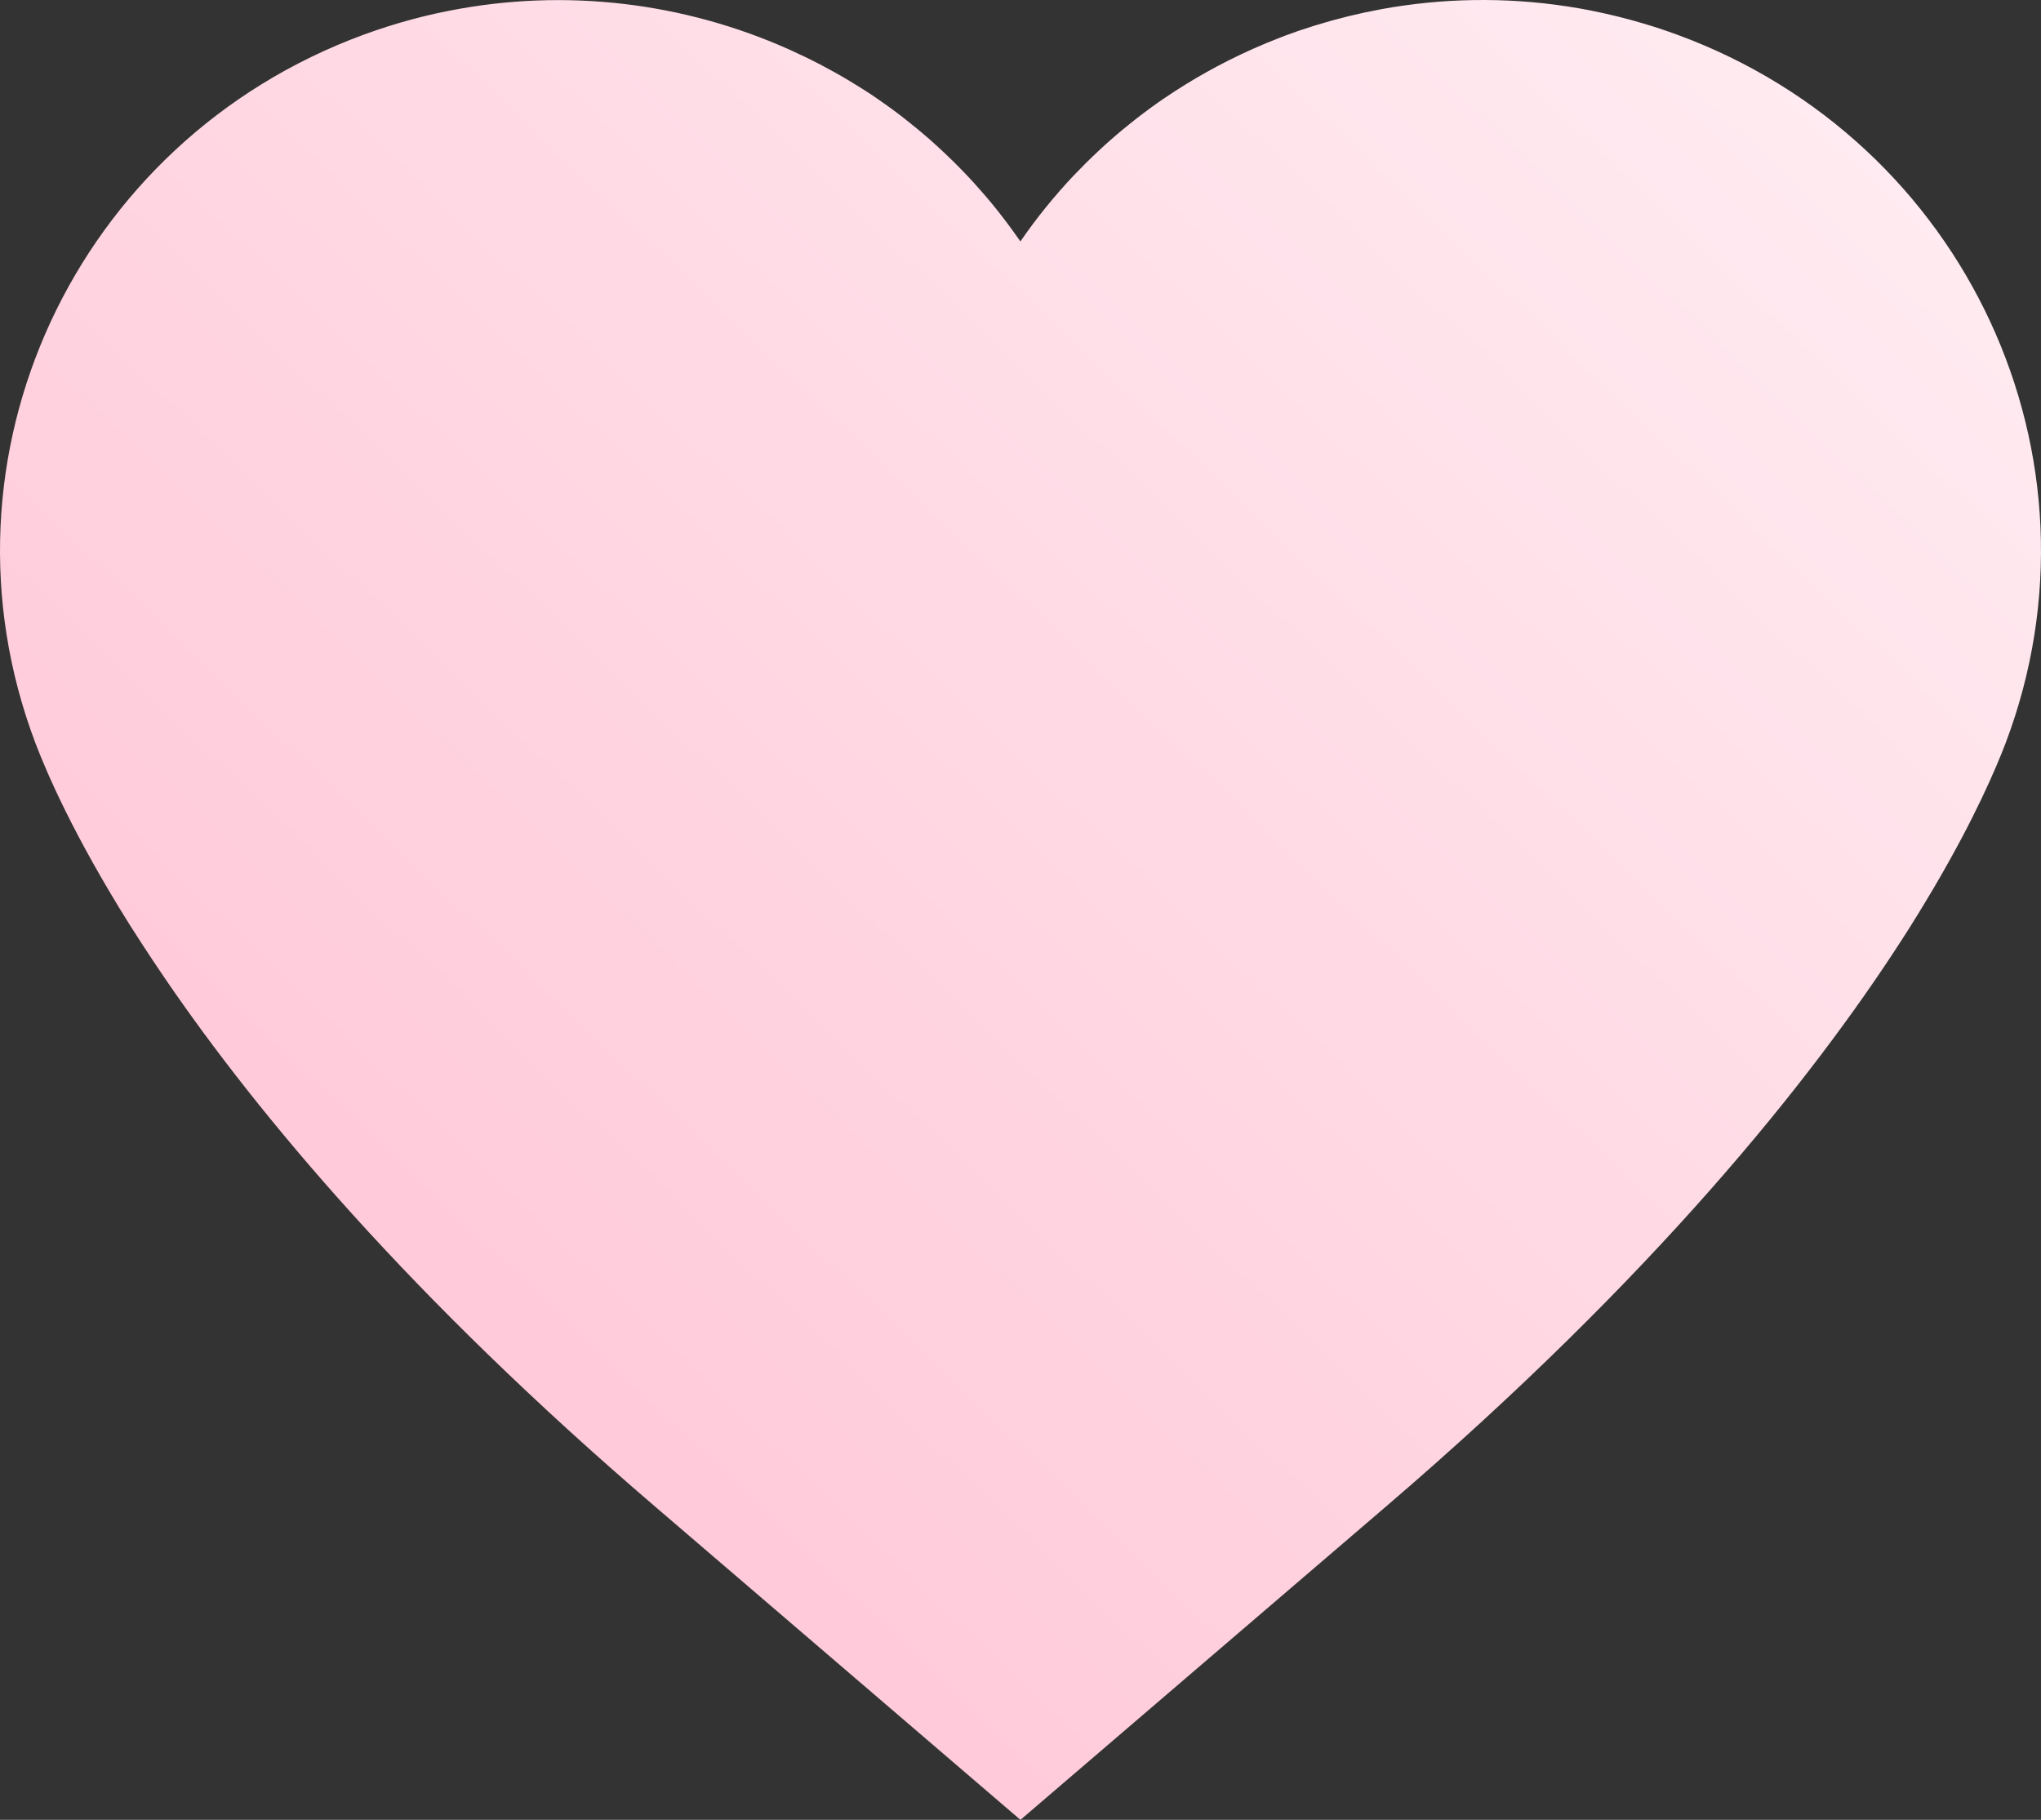 <?xml version="1.0" encoding="UTF-8"?> <svg xmlns="http://www.w3.org/2000/svg" width="212" height="189" viewBox="0 0 212 189" fill="none"><rect x="0" y="0" width="212" height="189" fill="#333333" stroke="none"/><path d="M174.238 3.613C173.048 3.178 171.851 2.777 170.647 2.426C170.64 2.426 170.625 2.419 170.618 2.419C170.297 2.328 169.977 2.236 169.663 2.145C169.564 2.117 169.464 2.089 169.364 2.061C169.108 1.99 168.851 1.927 168.587 1.857C168.424 1.815 168.26 1.773 168.096 1.731C167.889 1.681 167.682 1.632 167.476 1.583C167.255 1.534 167.034 1.478 166.813 1.428C166.656 1.393 166.493 1.358 166.336 1.323C166.065 1.267 165.794 1.204 165.524 1.155C165.41 1.133 165.296 1.112 165.182 1.084C164.861 1.021 164.54 0.965 164.227 0.902C164.155 0.888 164.084 0.874 164.013 0.866C163.65 0.803 163.279 0.74 162.909 0.684C162.88 0.677 162.852 0.677 162.823 0.67C156.289 -0.328 149.748 -0.194 143.449 0.958C143.428 0.965 143.406 0.965 143.392 0.972C142.288 1.176 141.198 1.407 140.107 1.674C140.022 1.695 139.944 1.716 139.858 1.738C138.818 1.997 137.792 2.278 136.766 2.595C136.652 2.63 136.538 2.665 136.424 2.7C135.932 2.854 135.44 3.016 134.956 3.178C134.949 3.178 134.942 3.185 134.927 3.185C134.421 3.36 133.923 3.543 133.424 3.726C133.324 3.761 133.231 3.796 133.139 3.838C132.106 4.231 131.087 4.653 130.082 5.102C130.068 5.109 130.054 5.116 130.039 5.123C126.854 6.549 123.805 8.249 120.919 10.216C120.919 10.216 120.919 10.216 120.912 10.216C120.449 10.532 119.985 10.863 119.529 11.193C119.508 11.207 119.487 11.221 119.465 11.242C119.009 11.572 118.56 11.916 118.111 12.26C118.083 12.281 118.062 12.303 118.033 12.324C117.62 12.647 117.214 12.97 116.808 13.307C116.758 13.342 116.715 13.384 116.665 13.419C116.238 13.771 115.817 14.136 115.397 14.501C115.375 14.515 115.361 14.536 115.34 14.55C114.941 14.902 114.549 15.253 114.164 15.618C114.121 15.66 114.071 15.703 114.029 15.745C113.202 16.517 112.404 17.311 111.62 18.133C111.599 18.154 111.57 18.182 111.549 18.203C109.54 20.332 107.673 22.622 105.991 25.073C105.813 24.82 105.635 24.568 105.45 24.315C105.378 24.216 105.307 24.111 105.236 24.013C105.044 23.746 104.851 23.486 104.652 23.219C104.552 23.085 104.452 22.959 104.36 22.832C104.039 22.411 103.711 21.989 103.376 21.575C103.255 21.428 103.134 21.273 103.013 21.125C102.828 20.901 102.642 20.676 102.45 20.458C102.307 20.29 102.165 20.121 102.015 19.959C101.745 19.643 101.467 19.334 101.189 19.025C101.004 18.821 100.818 18.618 100.626 18.414C100.448 18.224 100.27 18.042 100.091 17.852C99.906 17.662 99.721 17.473 99.536 17.283C99.343 17.093 99.158 16.897 98.966 16.714C98.681 16.433 98.388 16.152 98.096 15.878C97.933 15.724 97.769 15.569 97.598 15.415C97.37 15.211 97.149 15 96.921 14.796C96.771 14.663 96.621 14.529 96.472 14.396C96.123 14.094 95.773 13.799 95.424 13.504C95.275 13.377 95.125 13.258 94.975 13.139C94.705 12.921 94.441 12.703 94.17 12.492C94.035 12.387 93.907 12.281 93.771 12.176C93.394 11.881 93.009 11.593 92.624 11.312C92.503 11.221 92.375 11.136 92.254 11.045C91.94 10.82 91.62 10.589 91.299 10.371C91.185 10.293 91.071 10.209 90.957 10.132C90.543 9.851 90.123 9.57 89.696 9.303C89.603 9.247 89.517 9.191 89.425 9.134C89.054 8.896 88.677 8.664 88.299 8.439C88.206 8.383 88.121 8.327 88.028 8.277C87.572 8.004 87.116 7.744 86.653 7.484C86.61 7.456 86.568 7.435 86.518 7.413C86.076 7.168 85.634 6.929 85.192 6.697C85.128 6.662 85.064 6.634 85 6.599C84.01 6.086 82.998 5.601 81.979 5.144C81.95 5.13 81.915 5.116 81.886 5.102C71.07 0.283 58.772 -1.283 46.602 1.126C46.587 1.126 46.573 1.133 46.559 1.133C46.16 1.211 45.761 1.295 45.362 1.386C45.333 1.393 45.305 1.4 45.283 1.4C44.892 1.485 44.507 1.576 44.115 1.674C44.079 1.681 44.051 1.688 44.022 1.695C43.63 1.794 43.231 1.892 42.839 1.997C42.818 2.004 42.789 2.012 42.768 2.019C41.087 2.468 39.412 3.002 37.745 3.613C7.747 14.642 -7.515 47.559 3.664 77.133C4.89 80.364 7.711 86.848 13.397 95.924C13.782 96.535 14.188 97.167 14.602 97.806C15.407 99.057 16.269 100.342 17.188 101.691C26.822 115.789 42.583 134.65 67.949 156.385L105.991 189H105.998L144.055 156.385C171.844 132.564 188.118 112.179 197.445 97.757C198.763 95.727 199.932 93.795 200.986 92.004C205.112 84.972 207.299 79.865 208.34 77.133C219.512 47.559 204.25 14.642 174.238 3.613Z" fill="url(#paint0_linear_24_42)"></path><defs><linearGradient id="paint0_linear_24_42" x1="-0.443" y1="188.617" x2="259.482" y2="-83.113" gradientUnits="userSpaceOnUse"><stop stop-color="#FFBED1"></stop><stop offset="1" stop-color="white"></stop></linearGradient></defs></svg> 
